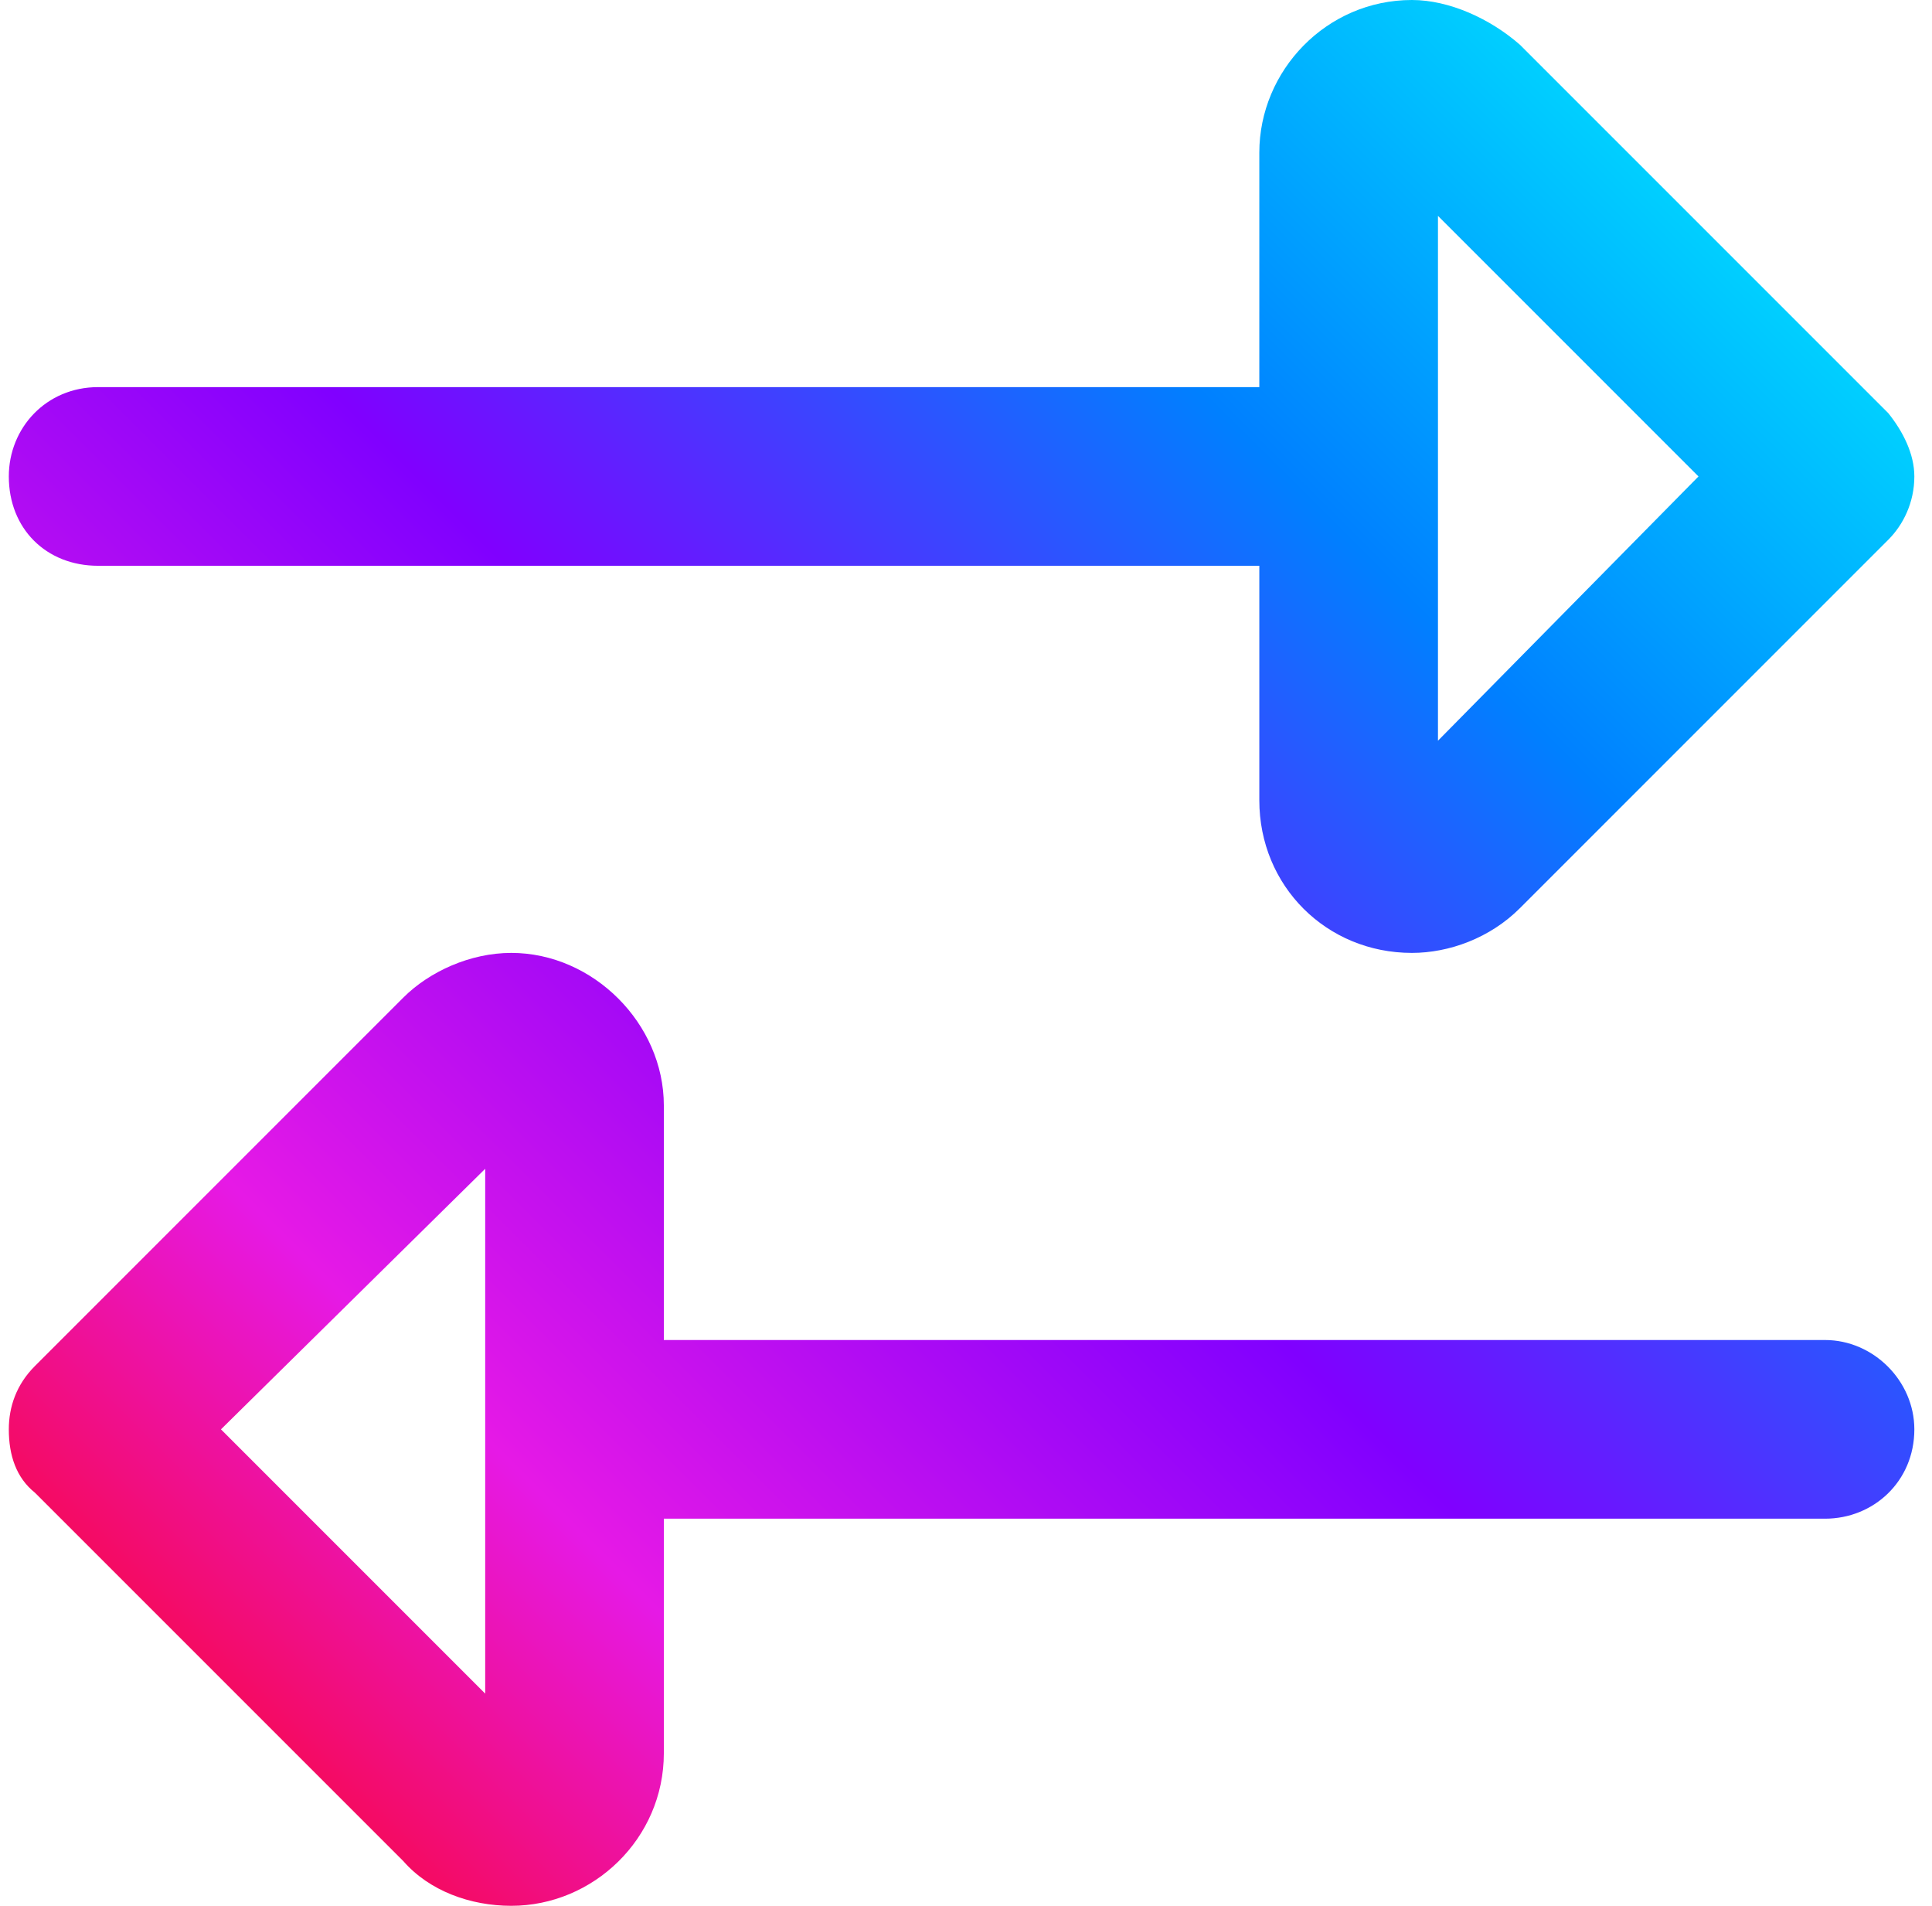 <svg width="73" height="72" viewBox="0 0 73 72" fill="none" xmlns="http://www.w3.org/2000/svg">
<path d="M47.583 30.234V21.375H3.708C1.74 21.375 0.333 19.969 0.333 18C0.333 16.172 1.74 14.625 3.708 14.625H47.583V5.766C47.583 2.672 50.115 0 53.349 0C54.755 0 56.302 0.703 57.427 1.688L71.349 15.609C71.912 16.312 72.333 17.156 72.333 18C72.333 18.984 71.912 19.828 71.349 20.391L57.427 34.312C56.302 35.438 54.755 36 53.349 36C50.115 36 47.583 33.469 47.583 30.234ZM64.177 18L54.333 8.156V27.984L64.177 18ZM19.318 36C22.412 36 25.083 38.672 25.083 41.766V50.625H68.958C70.787 50.625 72.333 52.172 72.333 54C72.333 55.969 70.787 57.375 68.958 57.375H25.083V66.234C25.083 69.469 22.412 72 19.318 72C17.771 72 16.224 71.438 15.24 70.312L1.318 56.391C0.615 55.828 0.333 54.984 0.333 54C0.333 53.156 0.615 52.312 1.318 51.609L15.24 37.688C16.224 36.703 17.771 36 19.318 36ZM18.333 63.984V63.844V44.156L8.349 54L18.333 63.984Z" fill="url(#paint0_linear_6325_231)"/>
<defs>
<linearGradient id="paint0_linear_6325_231" x1="67.254" y1="2.835" x2="0.333" y2="69.829" gradientUnits="userSpaceOnUse">
<stop stop-color="#00EAFF"/>
<stop offset="0.253" stop-color="#0080FF"/>
<stop offset="0.497" stop-color="#8000FF"/>
<stop offset="0.75" stop-color="#E619E6"/>
<stop offset="0.999" stop-color="#FF0000"/>
</linearGradient>
</defs>
</svg>
